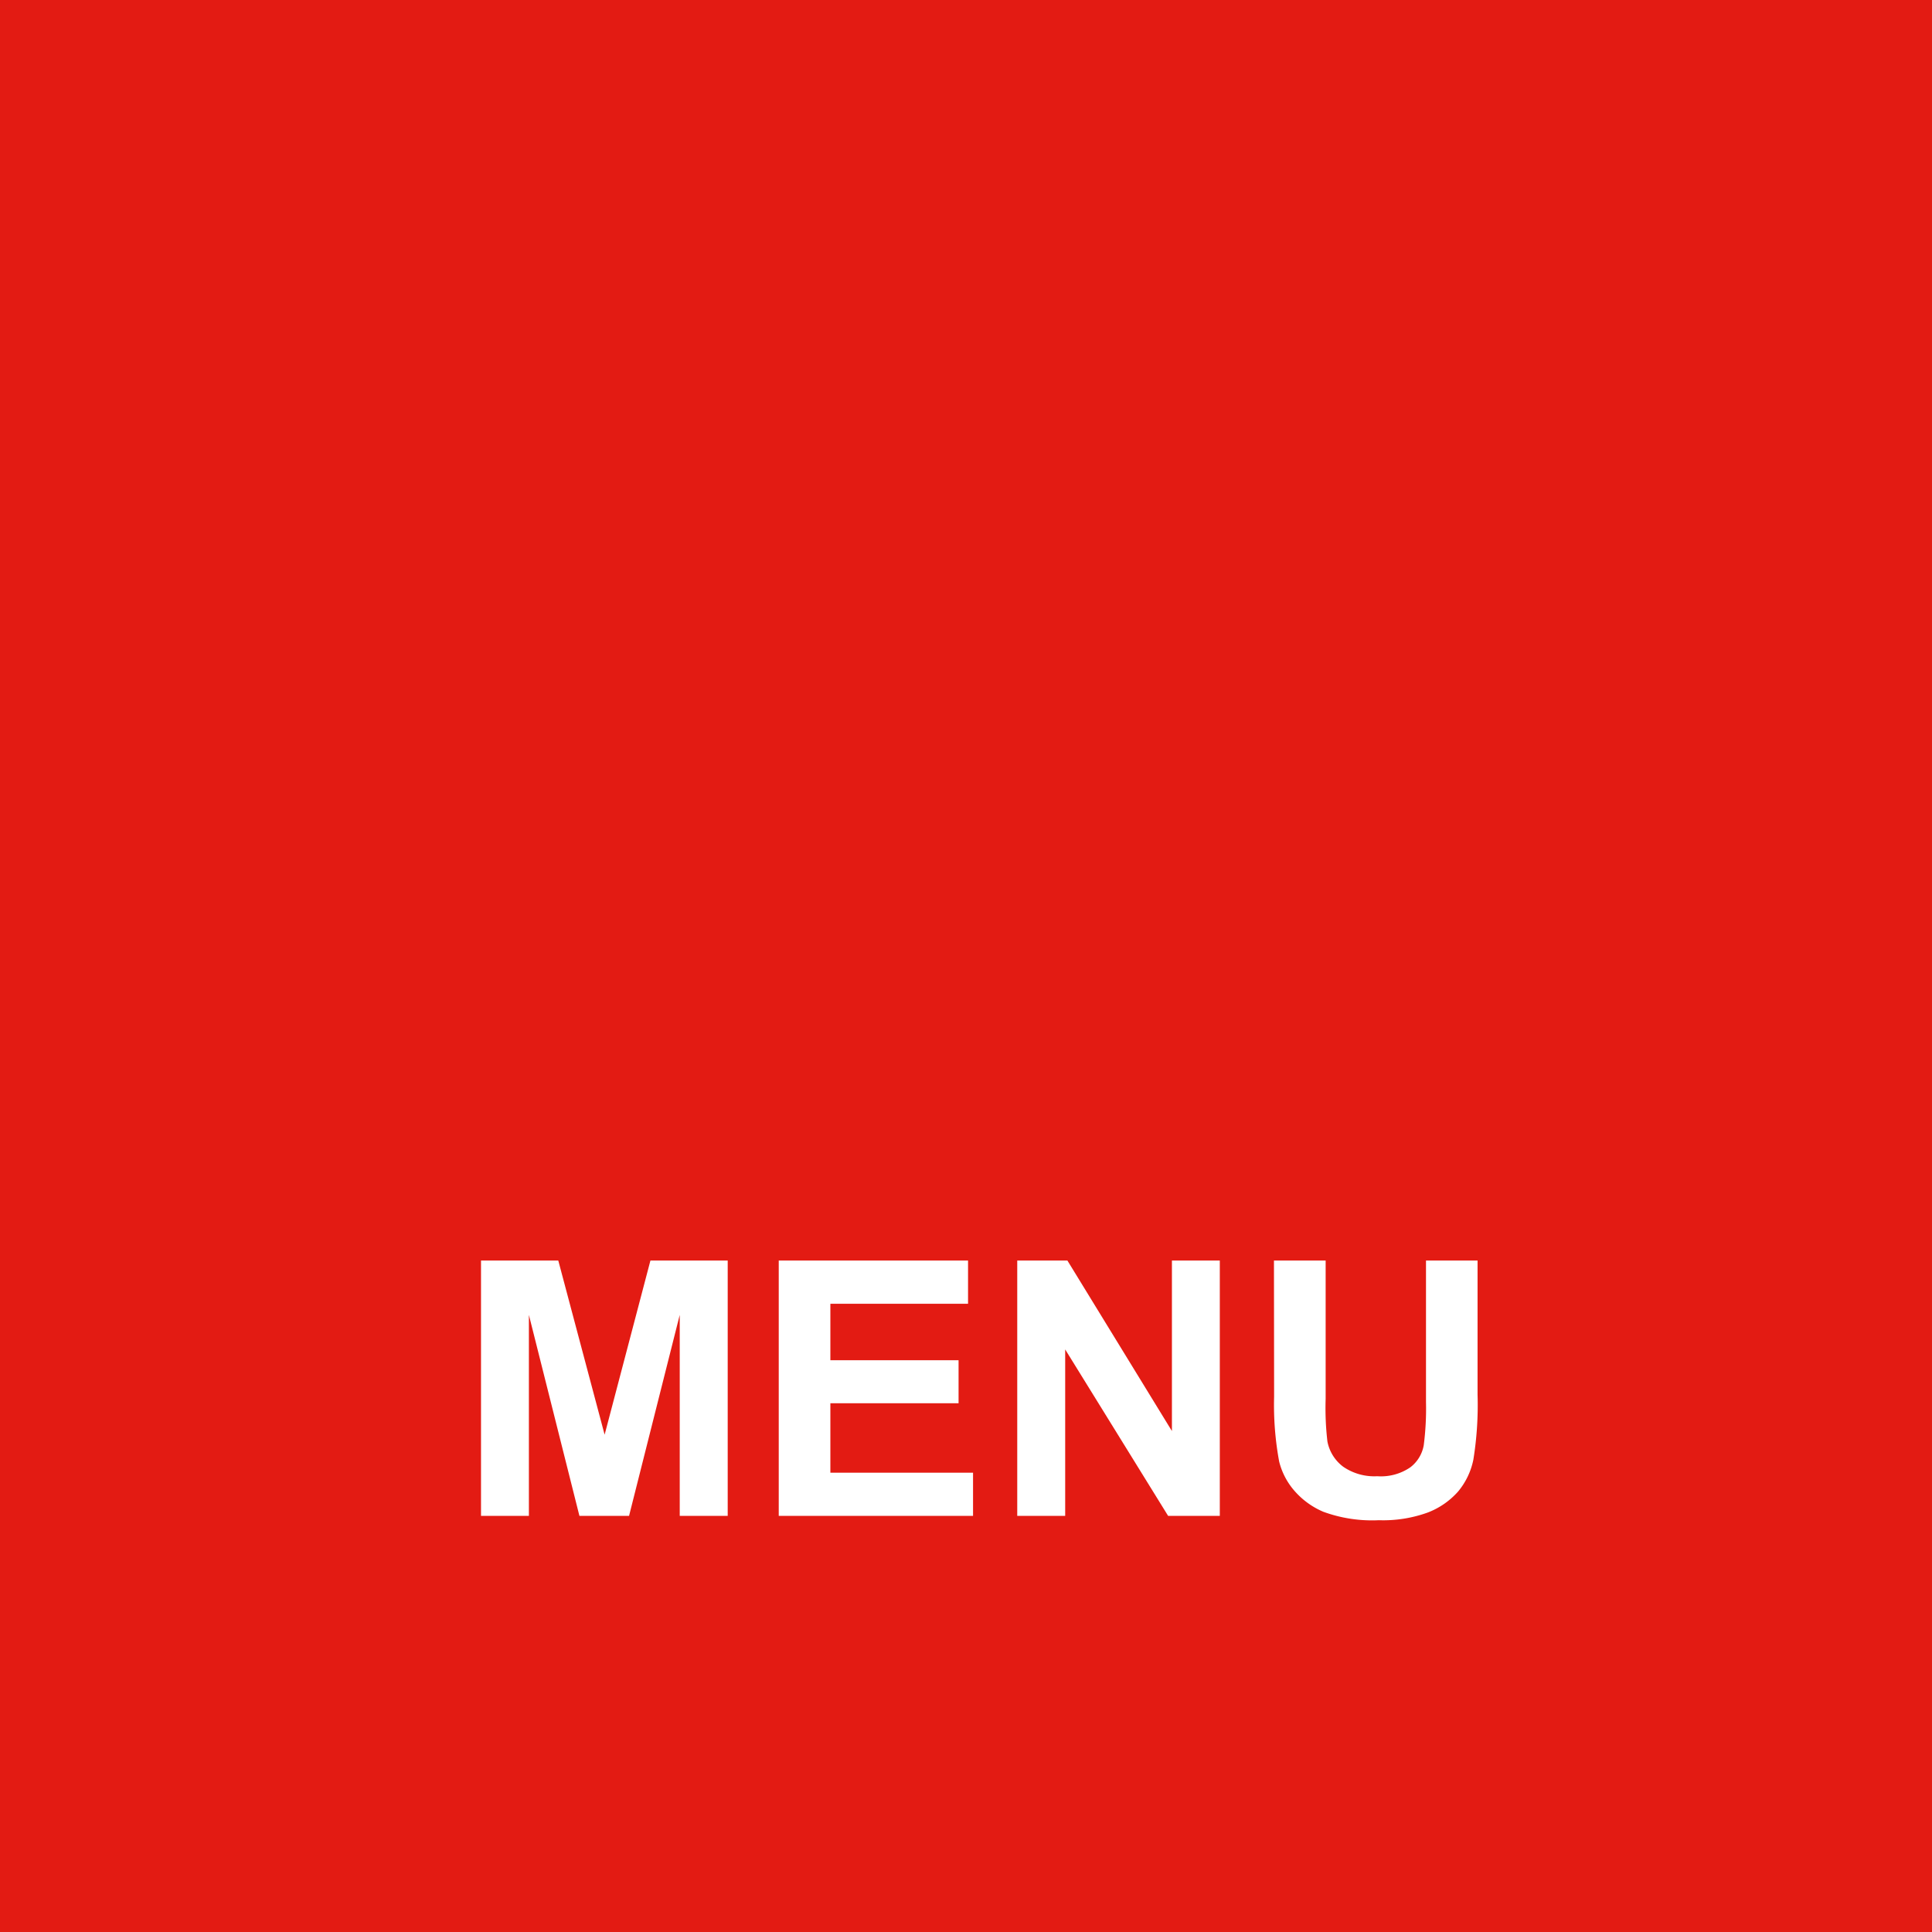 <svg xmlns="http://www.w3.org/2000/svg" width="65" height="65" viewBox="0 0 65 65"><rect width="65" height="65" fill="#E31B13"/><g style="isolation:isolate"><path d="M16.183,51V42.41h2.6l1.559,5.859,1.541-5.859h2.6V51H22.869V44.238L21.164,51h-1.67l-1.7-6.762V51Z" fill="#fff"/><path d="M26.2,51V42.41h6.369v1.453H27.937v1.9H32.25v1.448H27.937v2.337h4.8V51Z" fill="#fff"/><path d="M34.224,51V42.41h1.688l3.516,5.736V42.41h1.611V51H39.3l-3.463-5.6V51Z" fill="#fff"/><path d="M42.861,42.41H44.6v4.652A9.673,9.673,0,0,0,44.66,48.5a1.388,1.388,0,0,0,.53.846,1.848,1.848,0,0,0,1.146.32,1.748,1.748,0,0,0,1.113-.3,1.192,1.192,0,0,0,.451-.741,9.638,9.638,0,0,0,.076-1.459V42.41h1.735v4.512a11.559,11.559,0,0,1-.141,2.185,2.419,2.419,0,0,1-.518,1.078,2.611,2.611,0,0,1-1.011.7,4.4,4.4,0,0,1-1.653.261,4.767,4.767,0,0,1-1.866-.284,2.67,2.67,0,0,1-1-.738,2.367,2.367,0,0,1-.486-.952,10.459,10.459,0,0,1-.17-2.18Z" fill="#fff"/></g></svg>
